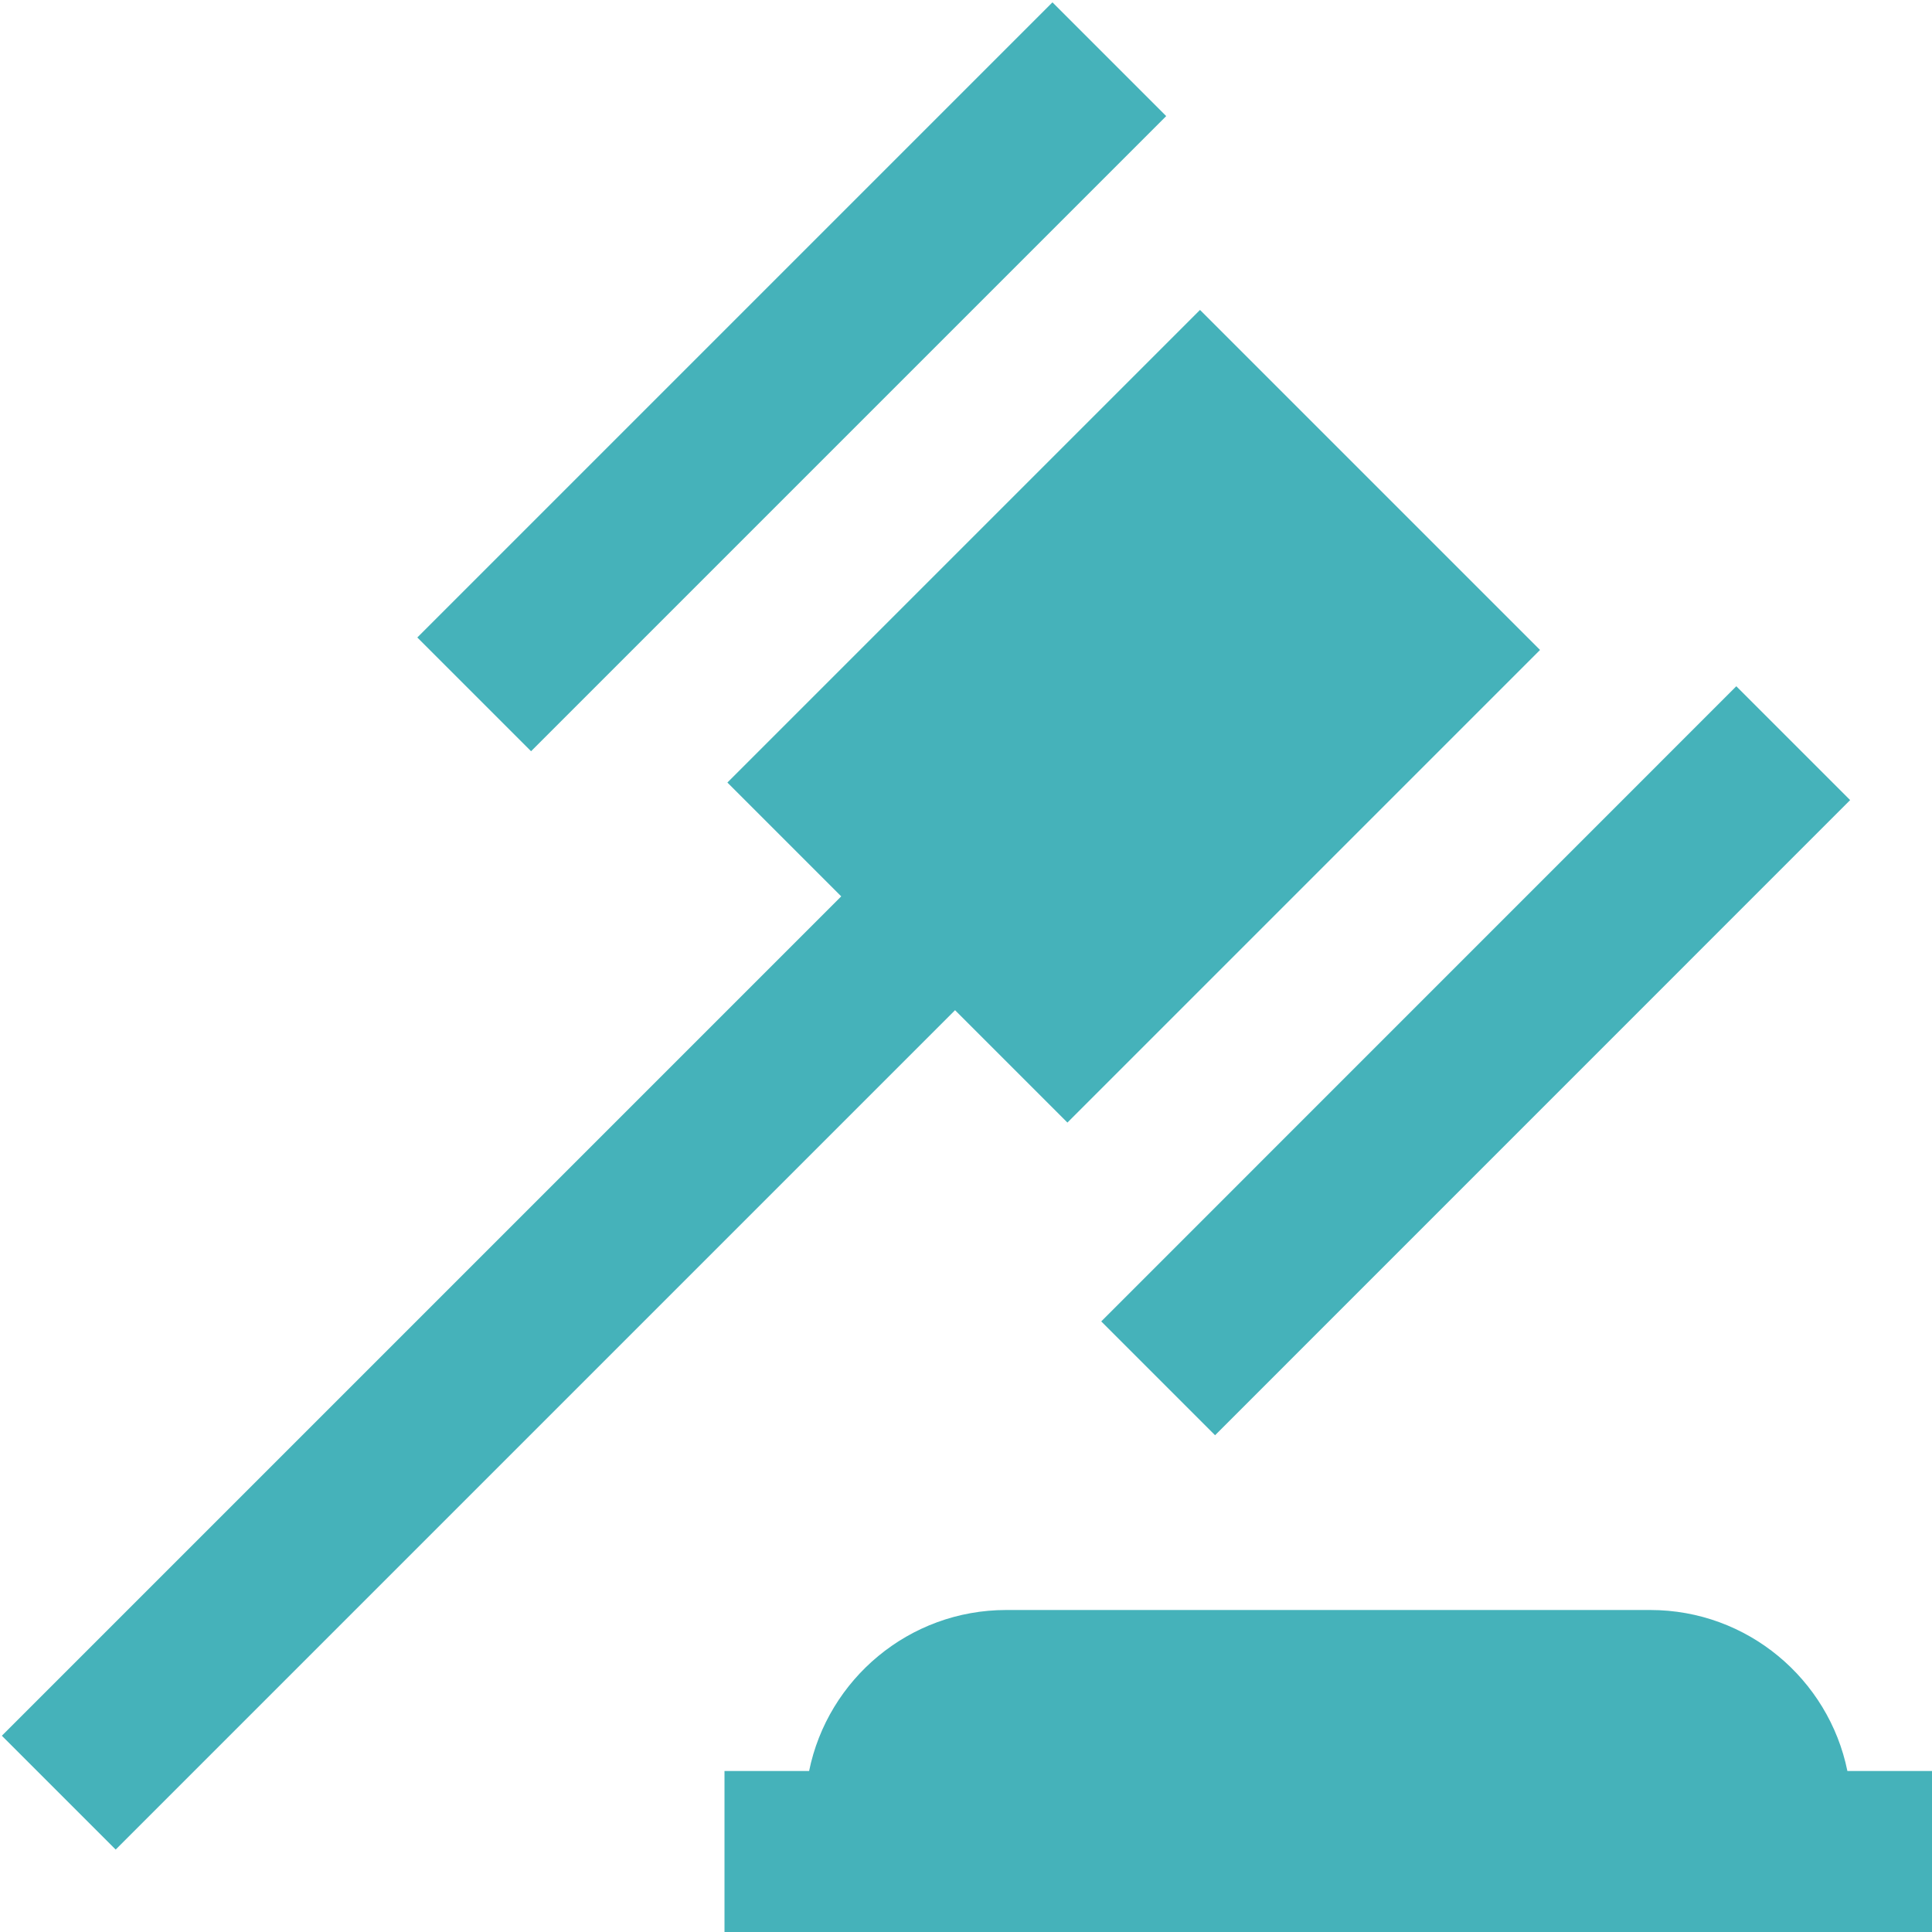 <?xml version="1.0" encoding="UTF-8"?> <svg xmlns="http://www.w3.org/2000/svg" width="24" height="24" viewBox="0 0 24 24" fill="none"><g clip-path="url(#clip0_115_2)"><path d="M24 22V24H9V22H10.051C10.283 20.86 11.293 20 12.5 20H20.5C21.708 20 22.717 20.86 22.949 22H24ZM14.487 1.442L13.074 0.029L5.184 7.919L6.597 9.332L14.487 1.442ZM13.26 13.945L19.131 8.074L14.907 3.85L9.036 9.721L10.45 11.135L0.023 21.562L1.437 22.976L11.864 12.549L13.26 13.945ZM15.094 17.829L22.983 9.939L21.569 8.525L13.68 16.415L15.094 17.829Z" fill="#45B2BA"></path></g><defs><clipPath id="clip0_115_2"><rect width="24" height="24" fill="white"></rect></clipPath></defs></svg> 